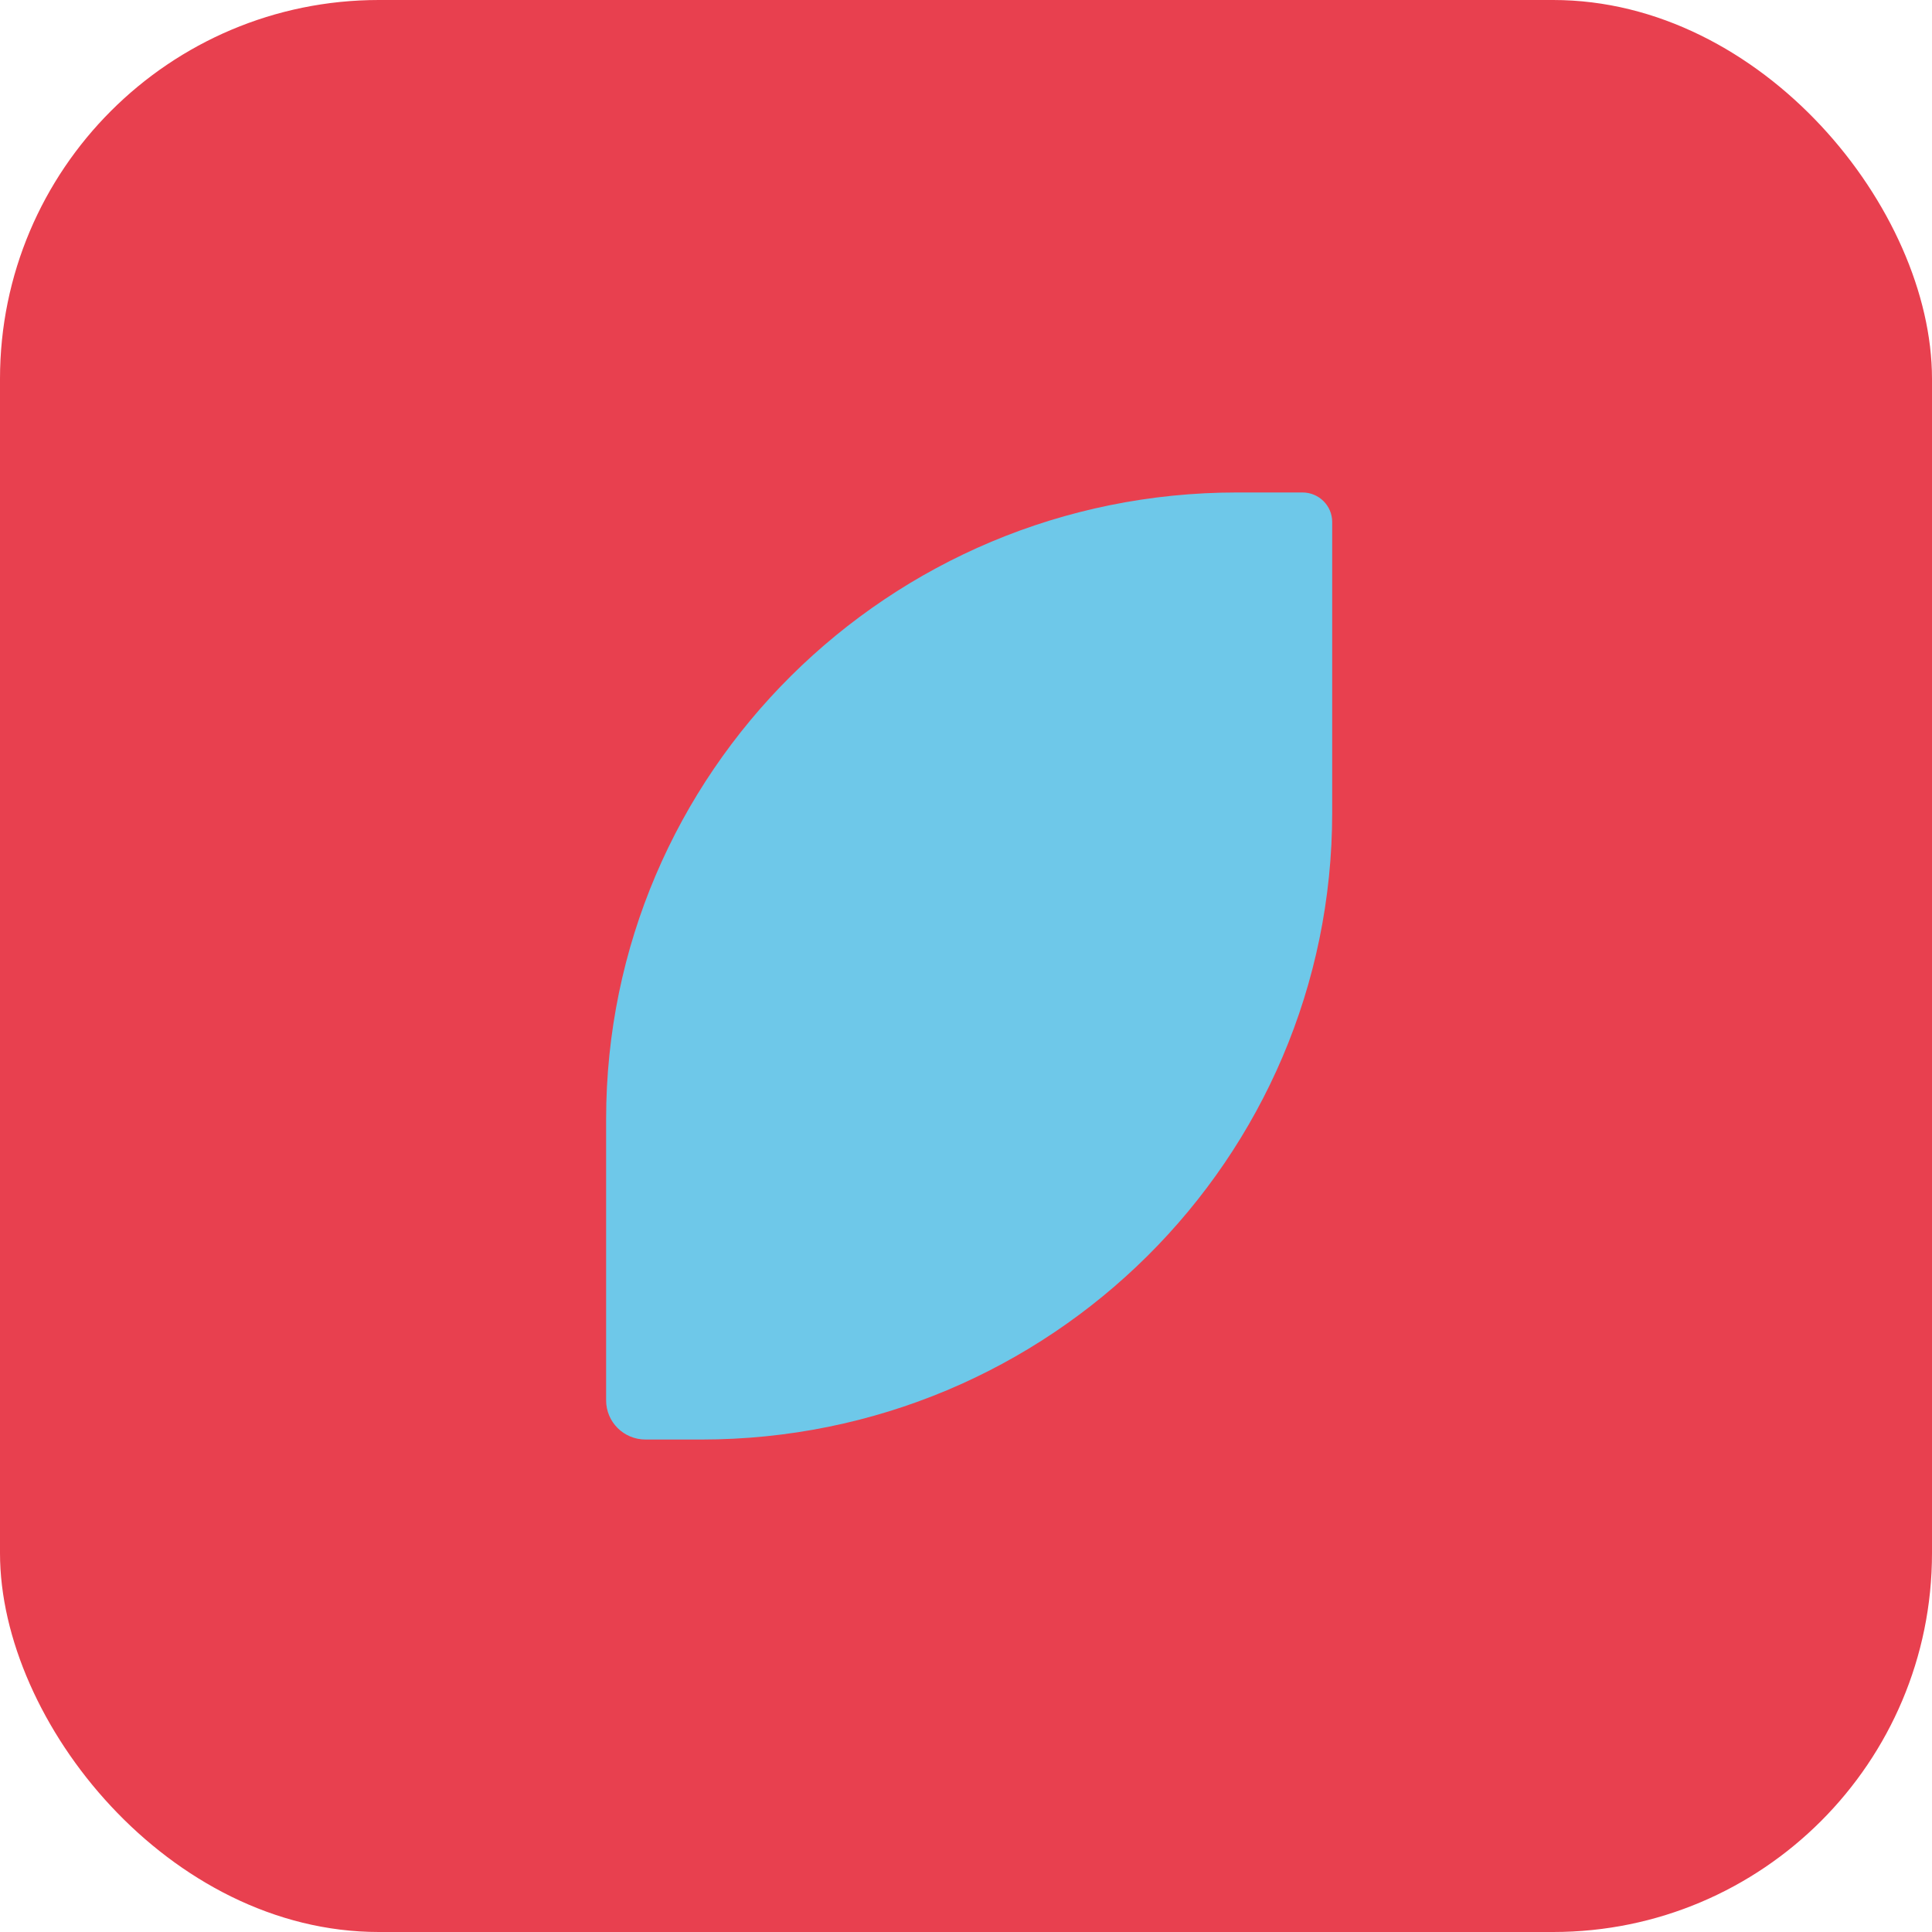 <svg xmlns="http://www.w3.org/2000/svg" width="306" height="306" viewBox="0 0 306 306" fill="none"><rect width="306" height="306" rx="60" fill="#E8404F"></rect><path d="M211 82.676V128.728C211 183.569 166.258 228 111.087 228H102.243C98.79 228 96 225.227 96 221.797V177.272C96 122.431 140.742 78 195.913 78H206.294C208.895 78 211 80.091 211 82.676Z" fill="#6EC8E9"></path></svg>